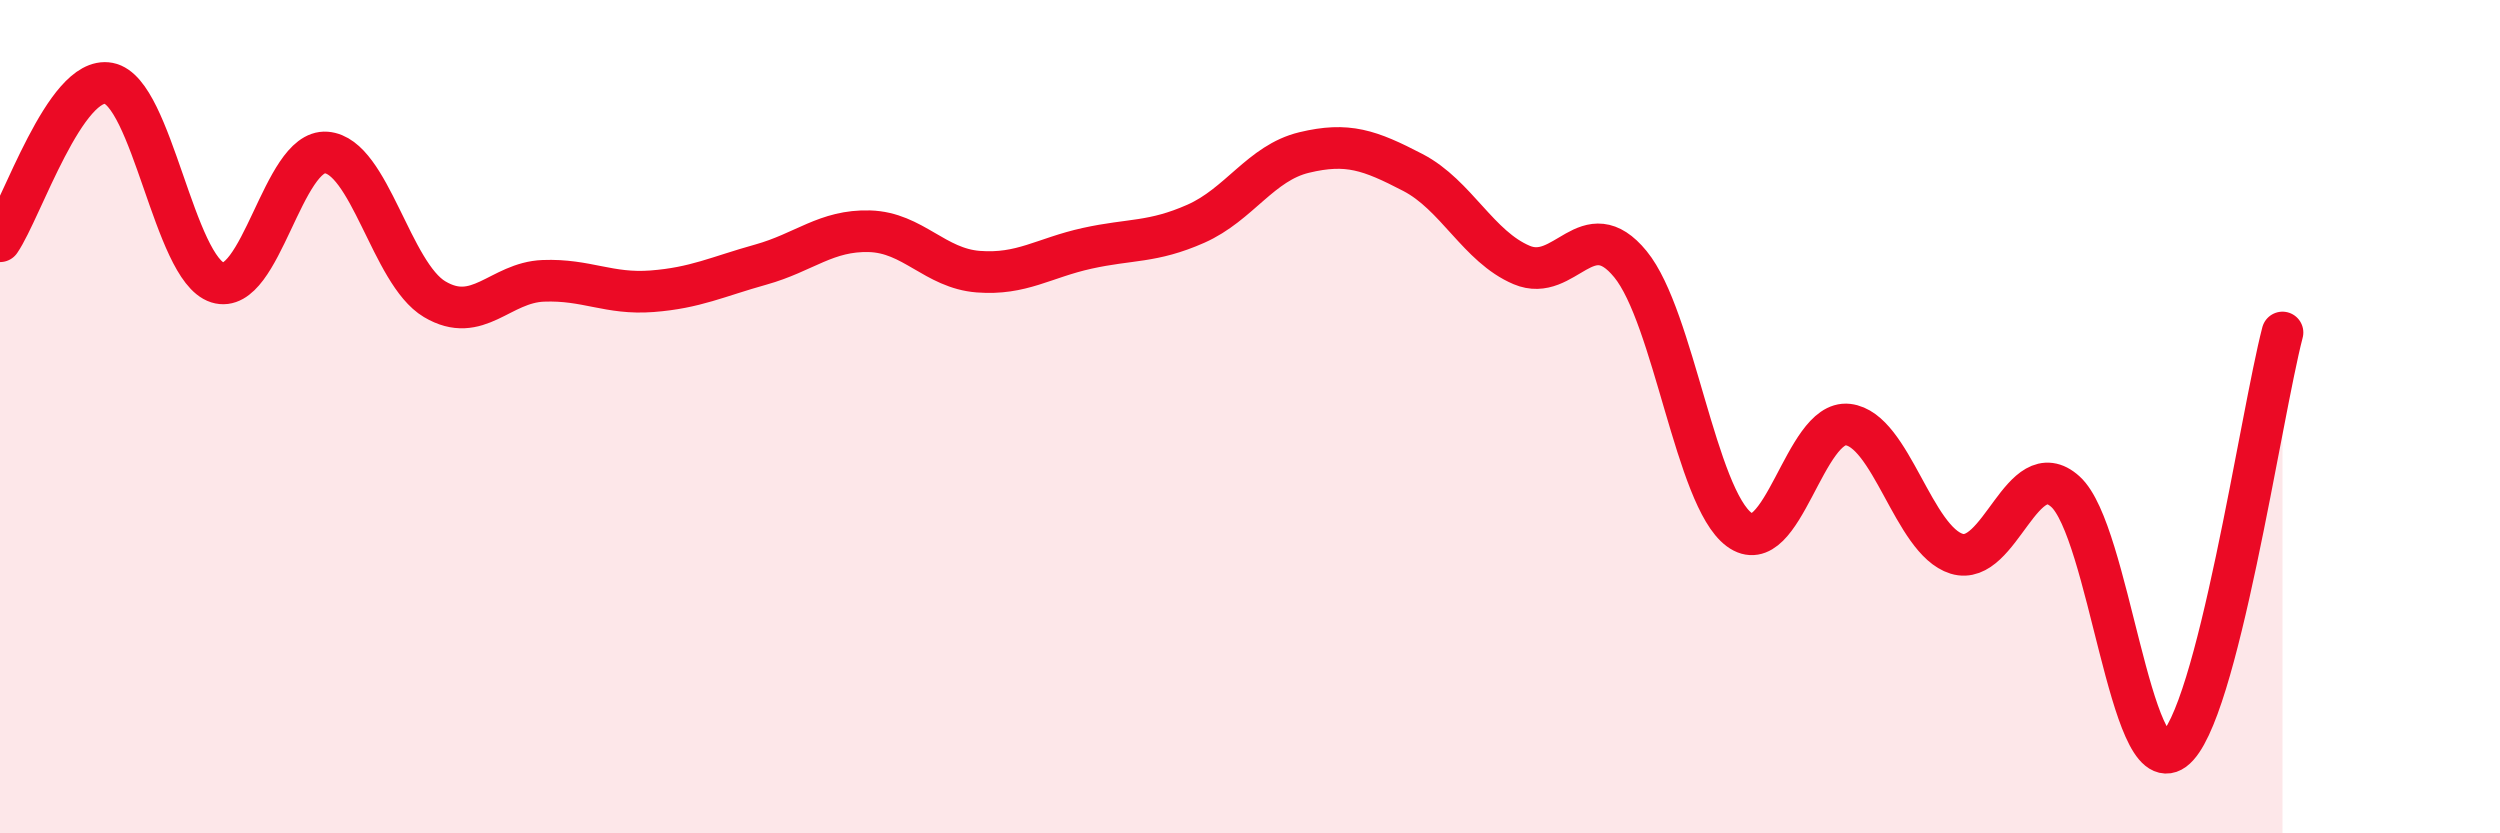 
    <svg width="60" height="20" viewBox="0 0 60 20" xmlns="http://www.w3.org/2000/svg">
      <path
        d="M 0,5.79 C 0.52,5.03 1.57,1.8 2.61,2 C 3.65,2.2 4.18,6.45 5.22,6.78 C 6.26,7.11 6.79,3.58 7.83,3.66 C 8.87,3.74 9.39,6.56 10.43,7.18 C 11.47,7.8 12,6.78 13.04,6.74 C 14.08,6.7 14.61,7.07 15.65,6.99 C 16.69,6.91 17.22,6.64 18.26,6.35 C 19.3,6.06 19.83,5.52 20.87,5.55 C 21.91,5.58 22.44,6.44 23.48,6.52 C 24.52,6.6 25.05,6.19 26.09,5.96 C 27.13,5.73 27.66,5.83 28.7,5.37 C 29.74,4.91 30.26,3.91 31.3,3.66 C 32.34,3.41 32.87,3.6 33.91,4.14 C 34.95,4.68 35.48,5.92 36.52,6.36 C 37.56,6.8 38.09,5.07 39.13,6.34 C 40.17,7.61 40.7,11.94 41.74,12.71 C 42.78,13.48 43.31,10.07 44.35,10.19 C 45.39,10.31 45.92,12.97 46.96,13.29 C 48,13.61 48.53,10.86 49.57,11.8 C 50.61,12.74 51.13,18.76 52.17,18 C 53.21,17.24 54.26,9.98 54.78,7.98L54.78 20L0 20Z"
        fill="#EB0A25"
        opacity="0.1"
        stroke-linecap="round"
        stroke-linejoin="round"
      />
      <path
        d="M 0,5.79 C 0.52,5.03 1.57,1.8 2.61,2 C 3.65,2.2 4.18,6.45 5.22,6.78 C 6.26,7.11 6.79,3.58 7.83,3.66 C 8.87,3.74 9.39,6.56 10.43,7.18 C 11.47,7.8 12,6.78 13.04,6.74 C 14.08,6.7 14.61,7.07 15.65,6.99 C 16.69,6.91 17.22,6.64 18.26,6.35 C 19.3,6.06 19.83,5.52 20.87,5.55 C 21.91,5.58 22.44,6.44 23.48,6.52 C 24.52,6.6 25.05,6.19 26.09,5.96 C 27.13,5.73 27.66,5.83 28.7,5.37 C 29.74,4.91 30.26,3.91 31.3,3.66 C 32.34,3.41 32.87,3.6 33.91,4.14 C 34.95,4.68 35.48,5.92 36.52,6.36 C 37.56,6.8 38.09,5.07 39.13,6.34 C 40.17,7.61 40.7,11.94 41.74,12.71 C 42.78,13.48 43.31,10.07 44.35,10.19 C 45.39,10.31 45.92,12.97 46.96,13.29 C 48,13.61 48.53,10.86 49.57,11.8 C 50.61,12.74 51.13,18.76 52.17,18 C 53.21,17.24 54.26,9.98 54.78,7.98"
        stroke="#EB0A25"
        stroke-width="1"
        fill="none"
        stroke-linecap="round"
        stroke-linejoin="round"
      />
    </svg>
  